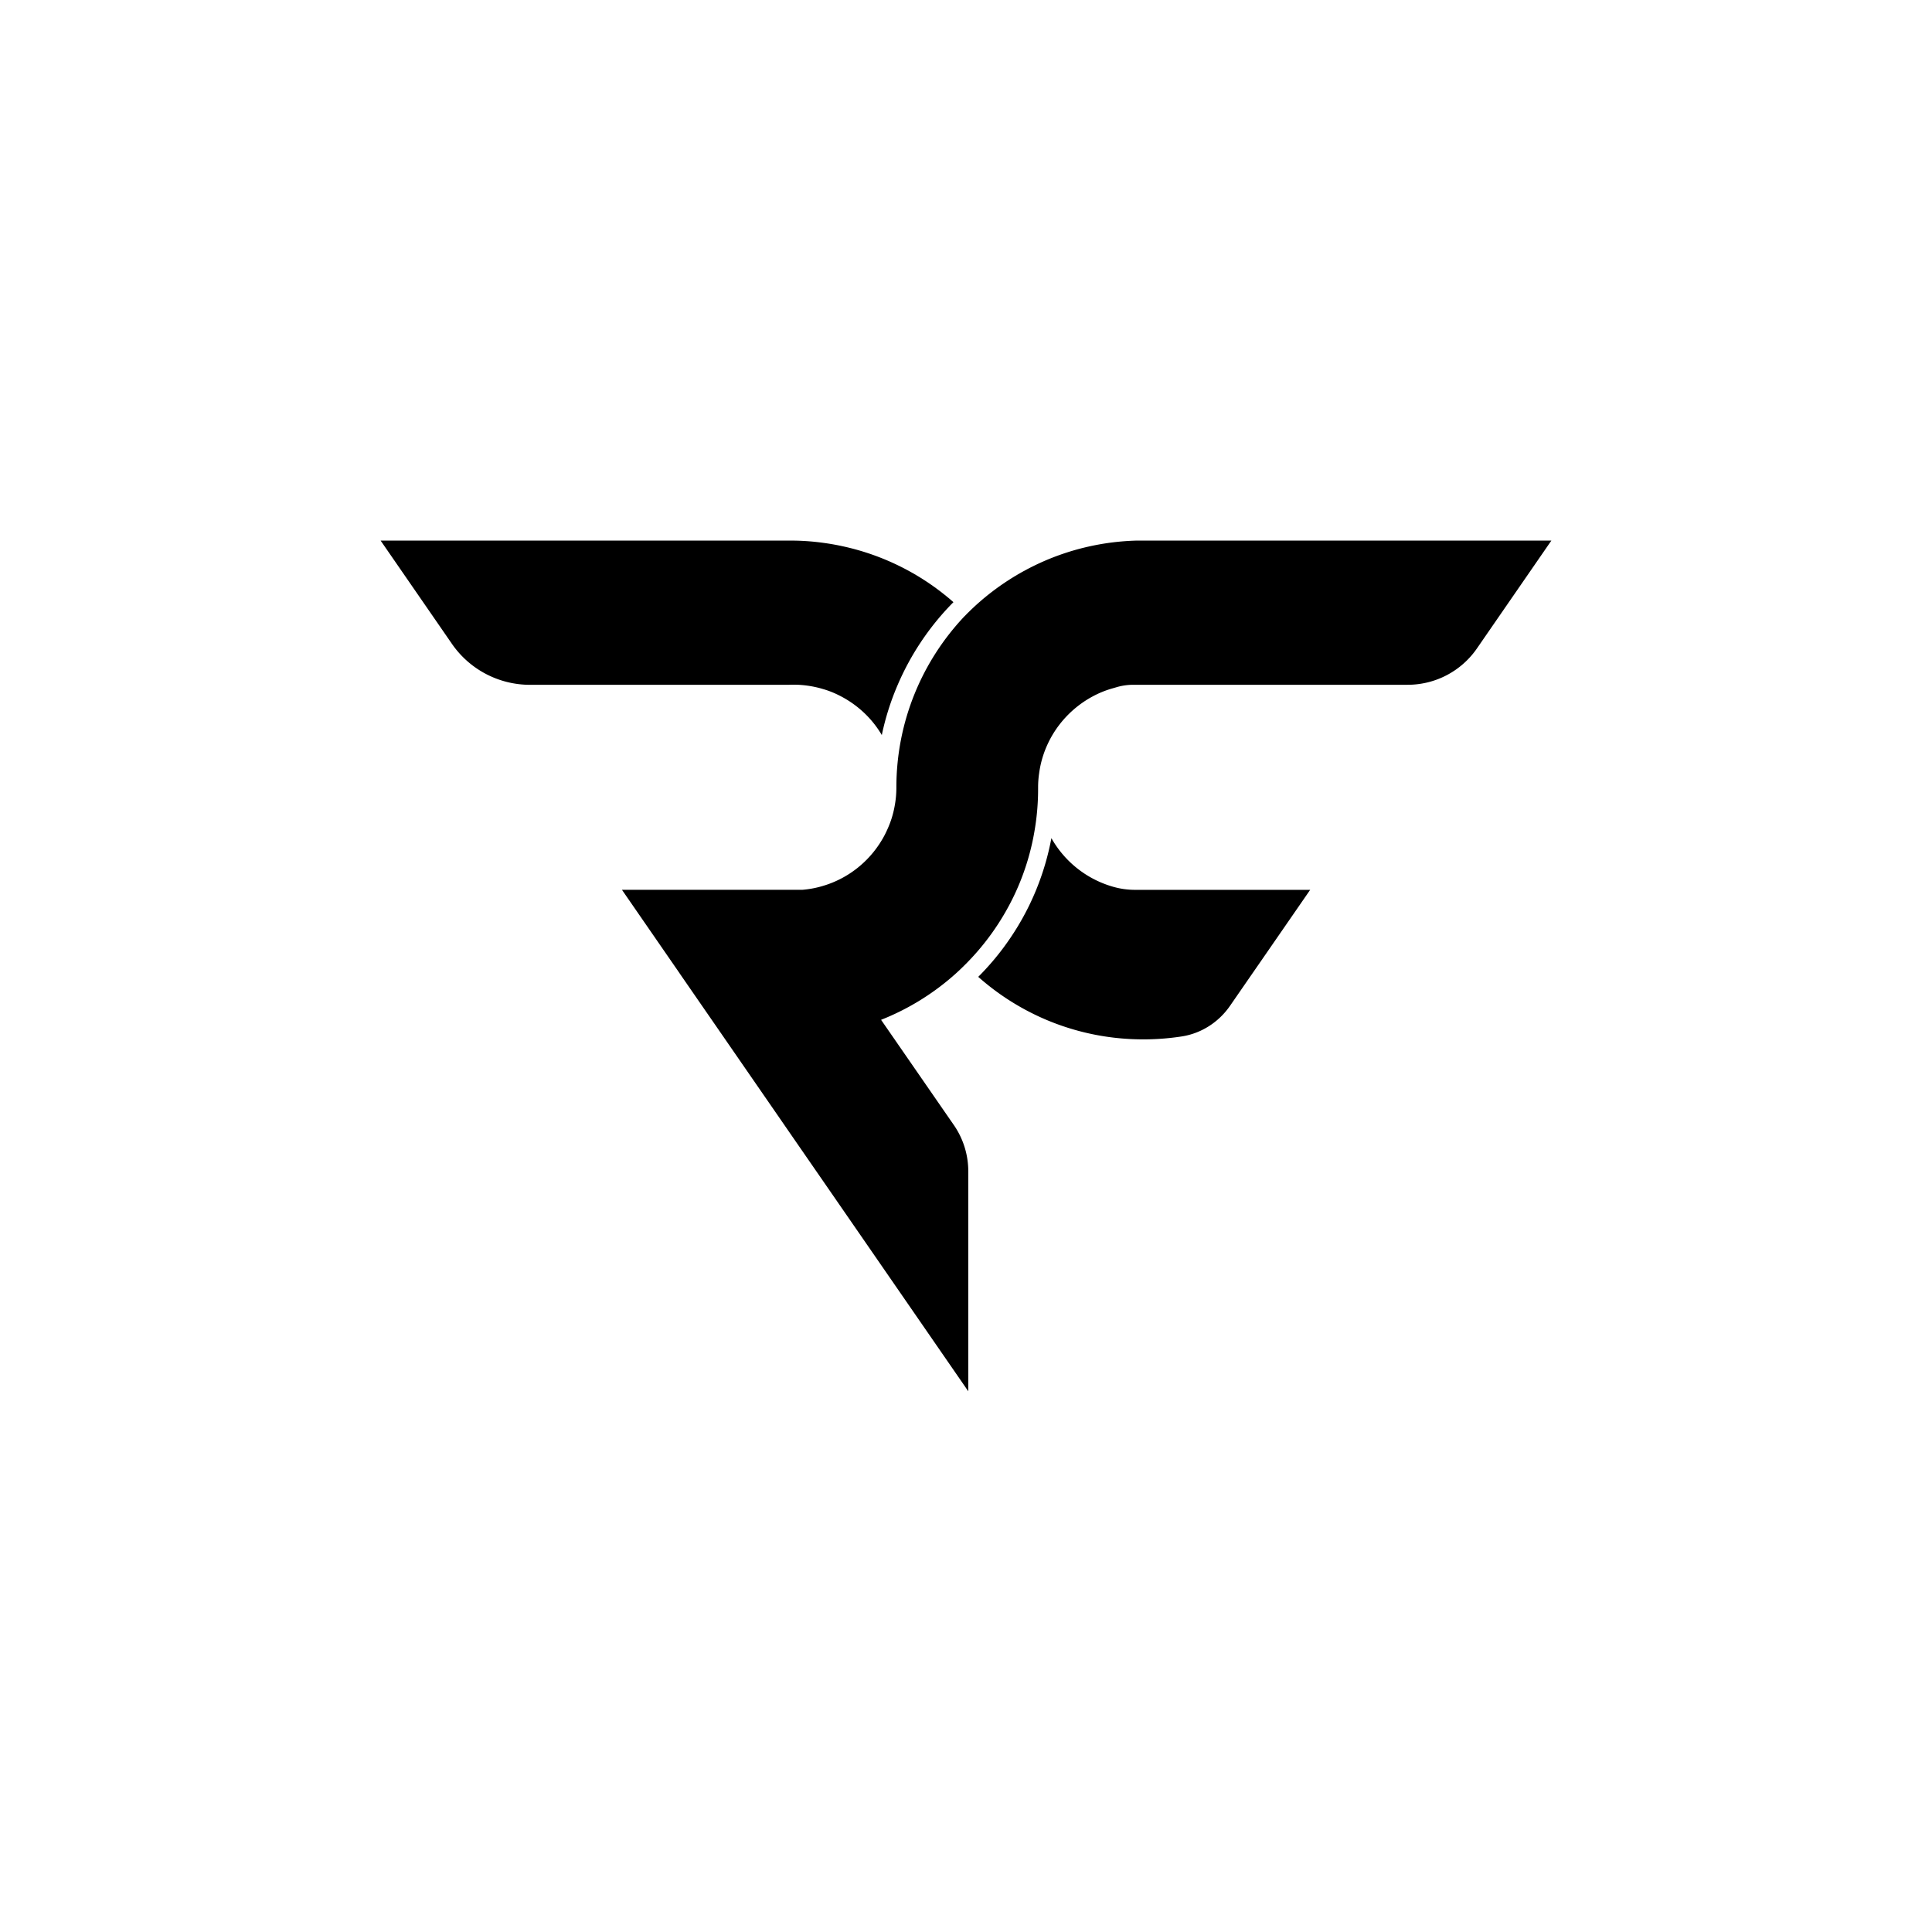 <?xml version="1.0" encoding="UTF-8"?>
<svg data-bbox="98.51 139.91 303.02 220.16" viewBox="0 0 500 500" xmlns="http://www.w3.org/2000/svg" data-type="shape">
    <g>
        <path d="m246.75 155.84-.38.38a69.1 69.1 0 0 0-14.04 21.01 68 68 0 0 0-4.12 13c-2.57-4.38-6.4-7.93-10.96-10.22-1.33-.68-2.72-1.24-4.17-1.66-2.03-.62-4.17-1-6.36-1.12a31 31 0 0 0-2.74 0h-66.81c-8.07 0-15.62-3.96-20.21-10.6l-3.61-5.23-14.84-21.49h105.87c.57 0 1.13 0 1.7.01 2.37.06 4.71.25 7.01.57 1.78.24 3.53.55 5.26.94a63.85 63.85 0 0 1 26.85 13.09c.53.43 1.04.87 1.55 1.32"/>
        <path d="m401.49 139.91-14.82 21.47-4.45 6.45a21.77 21.77 0 0 1-17.91 9.39h-71c-1.49 0-2.96.21-4.39.64l-.86.25c-1.92.53-3.74 1.28-5.44 2.21a26.96 26.96 0 0 0-10.63 10.55c-.24.45-.49.91-.7 1.37a26 26 0 0 0-2.36 7.87c-.18 1.2-.27 2.42-.27 3.67 0 .68 0 1.35-.02 2.03a63.4 63.4 0 0 1-.85 8.89 63.2 63.2 0 0 1-4.65 15.56c-1.4 3.14-3.05 6.15-4.92 9.01-2.24 3.43-4.8 6.63-7.64 9.56-.06.06-.1.12-.17.17-.18.21-.38.4-.59.6-.88.89-1.79 1.75-2.72 2.59-.21.17-.42.36-.62.54a64.3 64.3 0 0 1-18.46 11.2l2.7 3.9 15.1 21.84 1.04 1.5c2.43 3.52 3.73 7.69 3.73 11.97v56.93l-.57-.83h-.01v-.02l-22.14-32.06-.62-.9-14.14-20.47-8.64-12.5-2.49-3.61-12.66-18.33-4.04-5.85-3.58-5.18-5.61-8.12-.46-.68-14.67-21.24h46.69c1.89-.15 3.72-.51 5.47-1.05 6.28-1.89 11.58-6.06 14.94-11.56.59-.95 1.11-1.93 1.56-2.96a25 25 0 0 0 1.92-6.13c.29-1.54.44-3.13.44-4.76v-.03c.01-17.13 6.7-32.71 17.58-44.25.2-.18.38-.38.57-.57q.24-.255.48-.48c.92-.91 1.87-1.8 2.85-2.66.44-.38.89-.77 1.34-1.14 7.7-6.37 16.89-10.99 26.98-13.25 2.07-.46 4.18-.83 6.32-1.09 1.93-.23 3.88-.38 5.85-.44h107.58Z"/>
        <path d="m339.08 230.28-13.53 19.58-1.62 2.34-5.61 8.12c-2.92 4.22-7.42 7.13-12.49 7.91a65.5 65.5 0 0 1-17.78.29 64 64 0 0 1-17.59-4.73 64.4 64.4 0 0 1-17.29-10.98c.2-.21.39-.4.59-.6 2.69-2.76 5.13-5.71 7.28-8.83 2.85-4.1 5.24-8.49 7.12-13.09 1.75-4.29 3.08-8.76 3.94-13.38a26.75 26.75 0 0 0 15.96 12.58c1.84.53 3.74.8 5.66.8h45.37Z"/>
    </g>
</svg>
